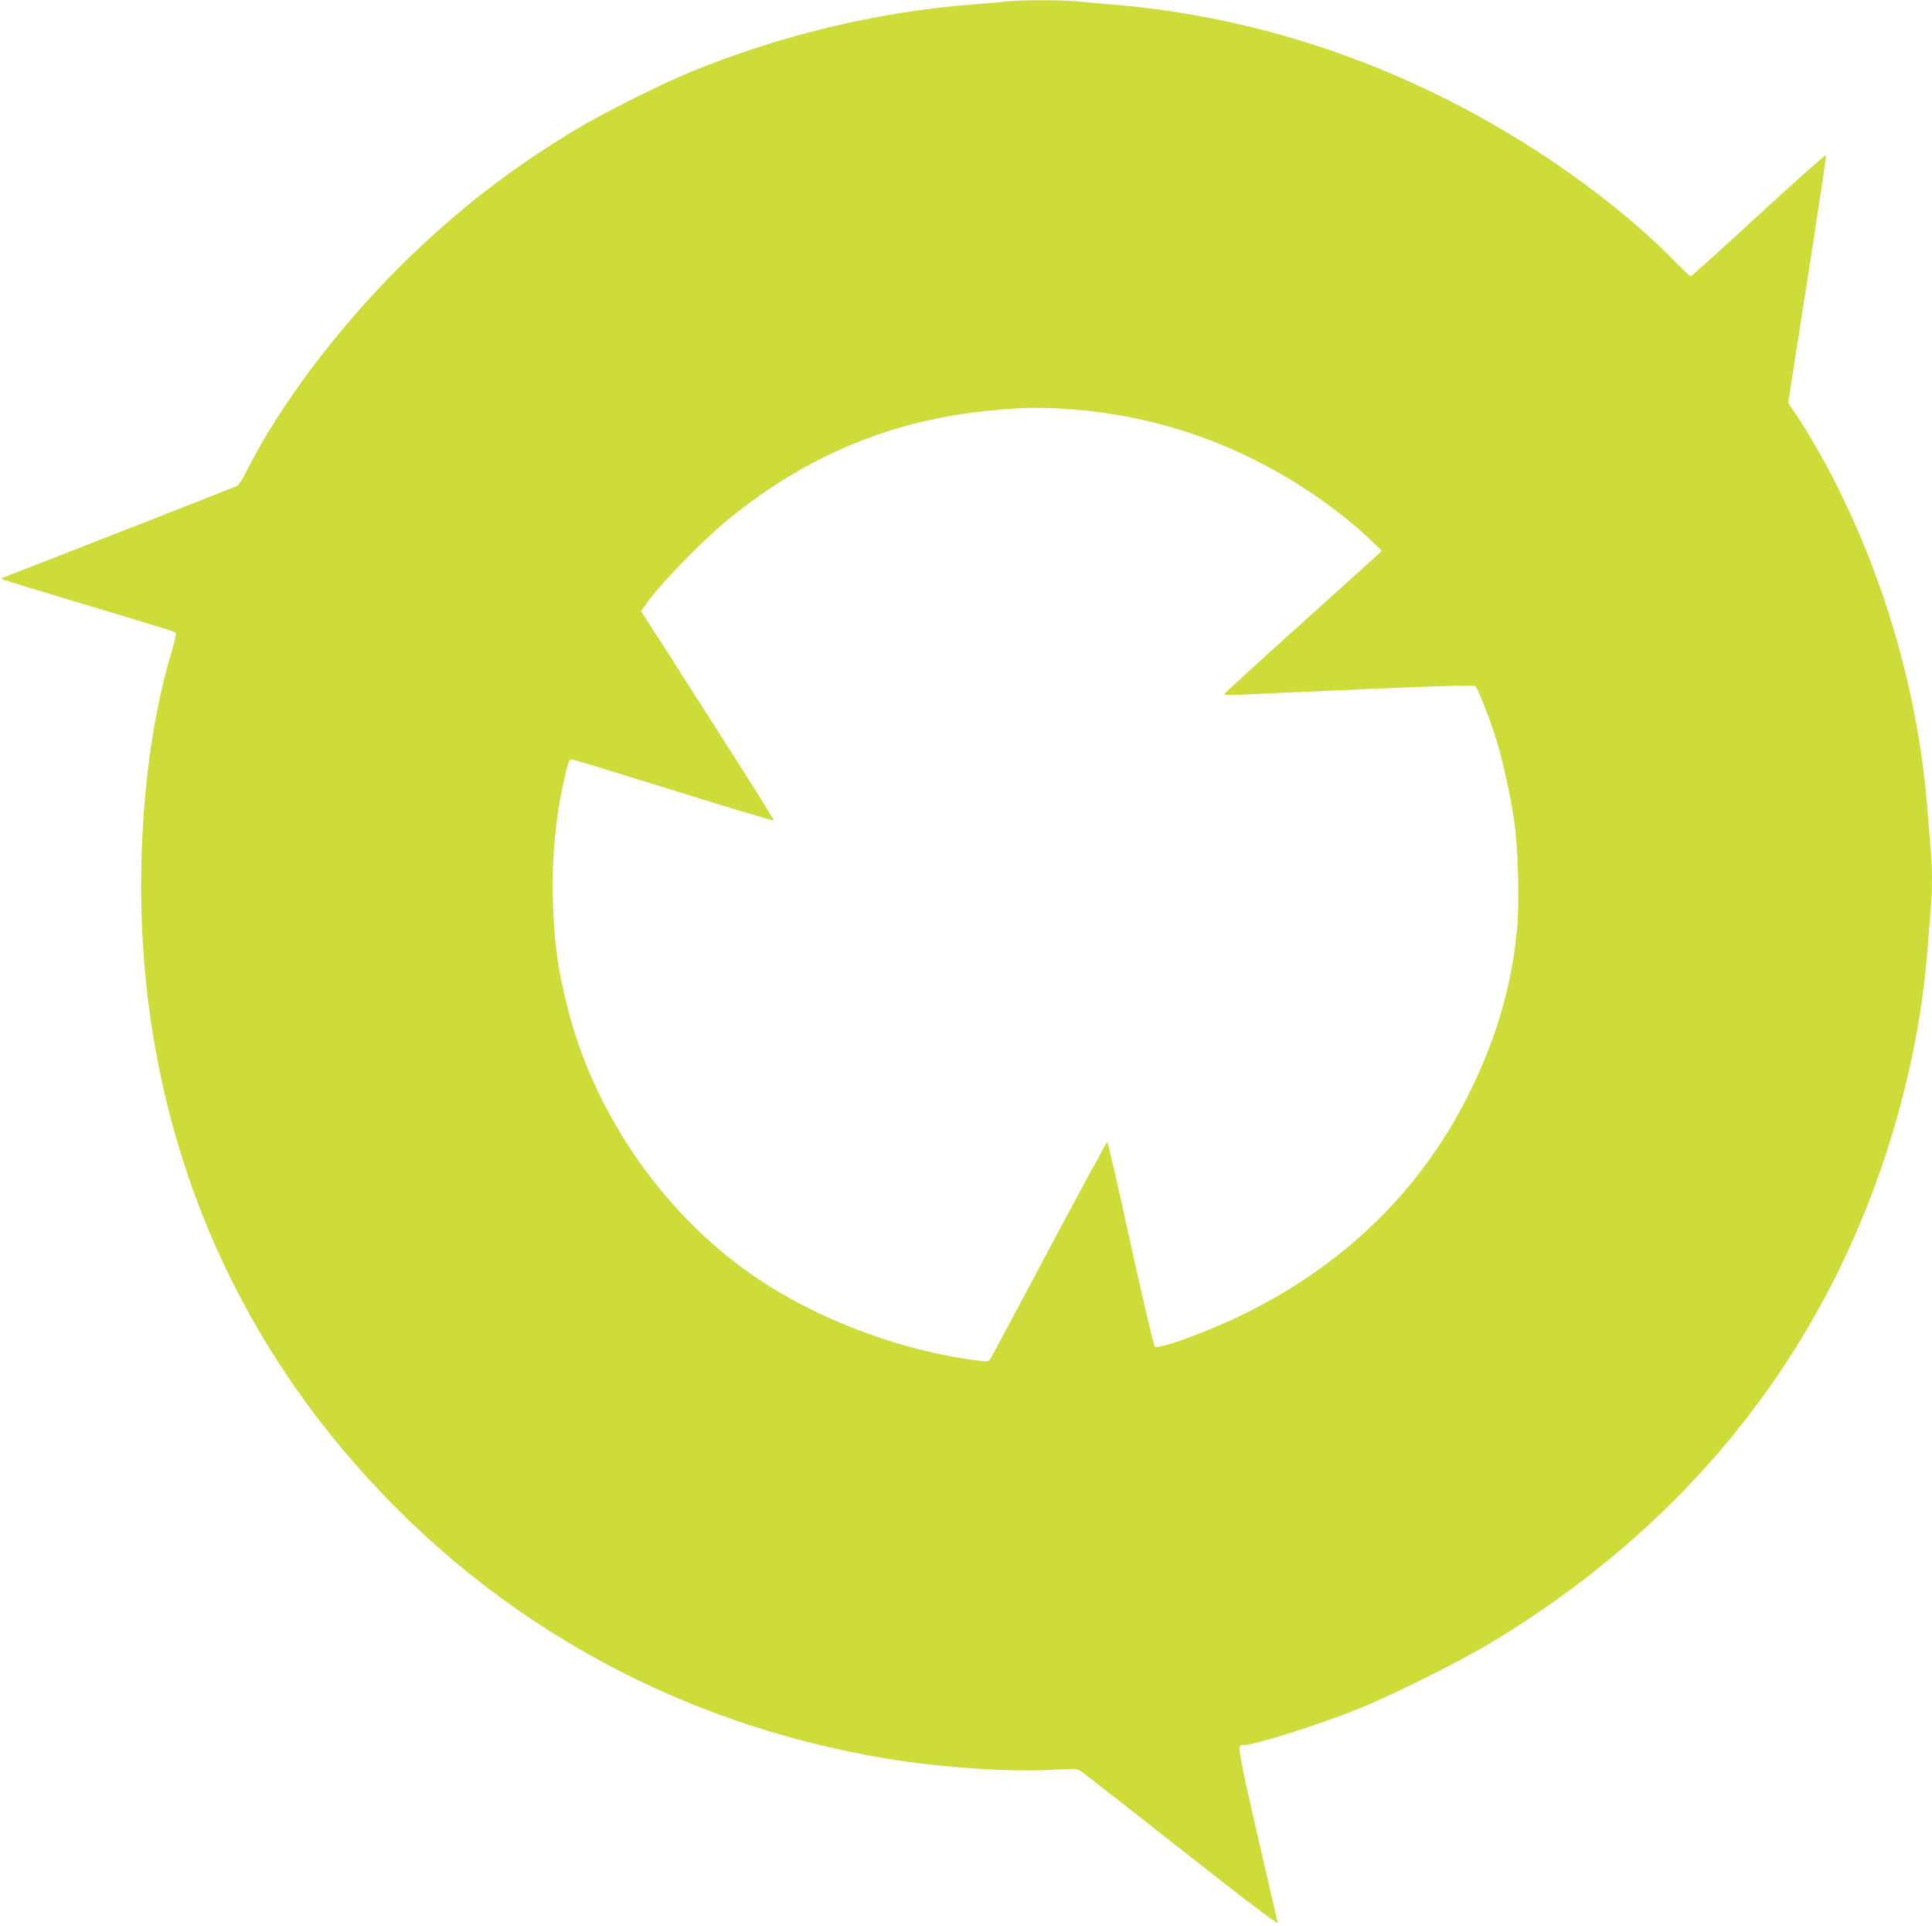 <?xml version="1.0" standalone="no"?>
<!DOCTYPE svg PUBLIC "-//W3C//DTD SVG 20010904//EN"
 "http://www.w3.org/TR/2001/REC-SVG-20010904/DTD/svg10.dtd">
<svg version="1.0" xmlns="http://www.w3.org/2000/svg"
 width="1280pt" height="1276pt" viewBox="0 0 1280 1276"
 preserveAspectRatio="xMidYMid meet">
<g transform="translate(0,1276) scale(0.1,-0.1)"
fill="#cddc39" stroke="none">
<path d="M6665 12750 c-38 -5 -140 -13 -225 -20 -620 -47 -1280 -205 -1875
-451 -179 -73 -571 -270 -740 -371 -424 -254 -777 -525 -1134 -873 -432 -421
-835 -952 -1055 -1392 -25 -51 -54 -96 -63 -101 -13 -7 -929 -366 -1538 -603
-28 -10 -29 -12 -10 -20 11 -5 270 -84 575 -175 305 -91 559 -169 564 -174 5
-5 -6 -58 -27 -128 -203 -675 -258 -1612 -141 -2422 152 -1064 579 -2027 1261
-2846 924 -1110 2183 -1827 3622 -2065 360 -59 822 -90 1101 -73 148 9 156 8
185 -12 16 -11 317 -246 668 -522 438 -345 636 -494 632 -479 -287 1244 -275
1176 -223 1177 72 0 495 134 761 241 207 83 656 306 859 427 1018 608 1798
1433 2299 2434 336 671 551 1434 609 2163 5 72 14 185 20 252 13 153 13 298 0
433 -5 58 -14 168 -20 245 -60 775 -290 1565 -655 2254 -73 138 -181 319 -238
398 l-30 43 36 232 c139 883 218 1401 215 1410 -2 6 -203 -172 -445 -395 -243
-224 -446 -407 -452 -407 -5 0 -58 50 -118 111 -205 211 -504 454 -817 663
-886 592 -1874 942 -2896 1026 -74 6 -179 15 -233 21 -113 10 -370 10 -472 -1z
m415 -2700 c551 -40 1059 -207 1530 -505 170 -108 337 -235 450 -343 l95 -90
-25 -25 c-14 -13 -249 -225 -522 -471 -274 -246 -498 -451 -498 -455 0 -5 42
-6 93 -4 50 3 422 19 826 37 586 25 737 29 747 19 18 -18 107 -249 142 -368
43 -145 88 -350 112 -510 28 -181 38 -549 21 -731 -36 -384 -143 -742 -331
-1114 -314 -618 -805 -1098 -1456 -1424 -240 -120 -581 -246 -613 -227 -7 5
-79 311 -160 682 -81 371 -151 674 -155 674 -4 0 -176 -317 -383 -705 -206
-388 -381 -716 -390 -729 -14 -21 -19 -23 -71 -16 -504 61 -1051 263 -1466
540 -606 405 -1076 1068 -1260 1777 -69 265 -94 444 -103 724 -8 271 15 537
67 774 31 144 40 170 56 170 9 0 313 -93 676 -206 363 -113 662 -203 665 -200
3 3 -193 316 -437 696 l-442 691 18 27 c85 132 396 452 589 606 500 398 1035
622 1650 690 240 27 367 30 575 16z"/>
</g>
</svg>
